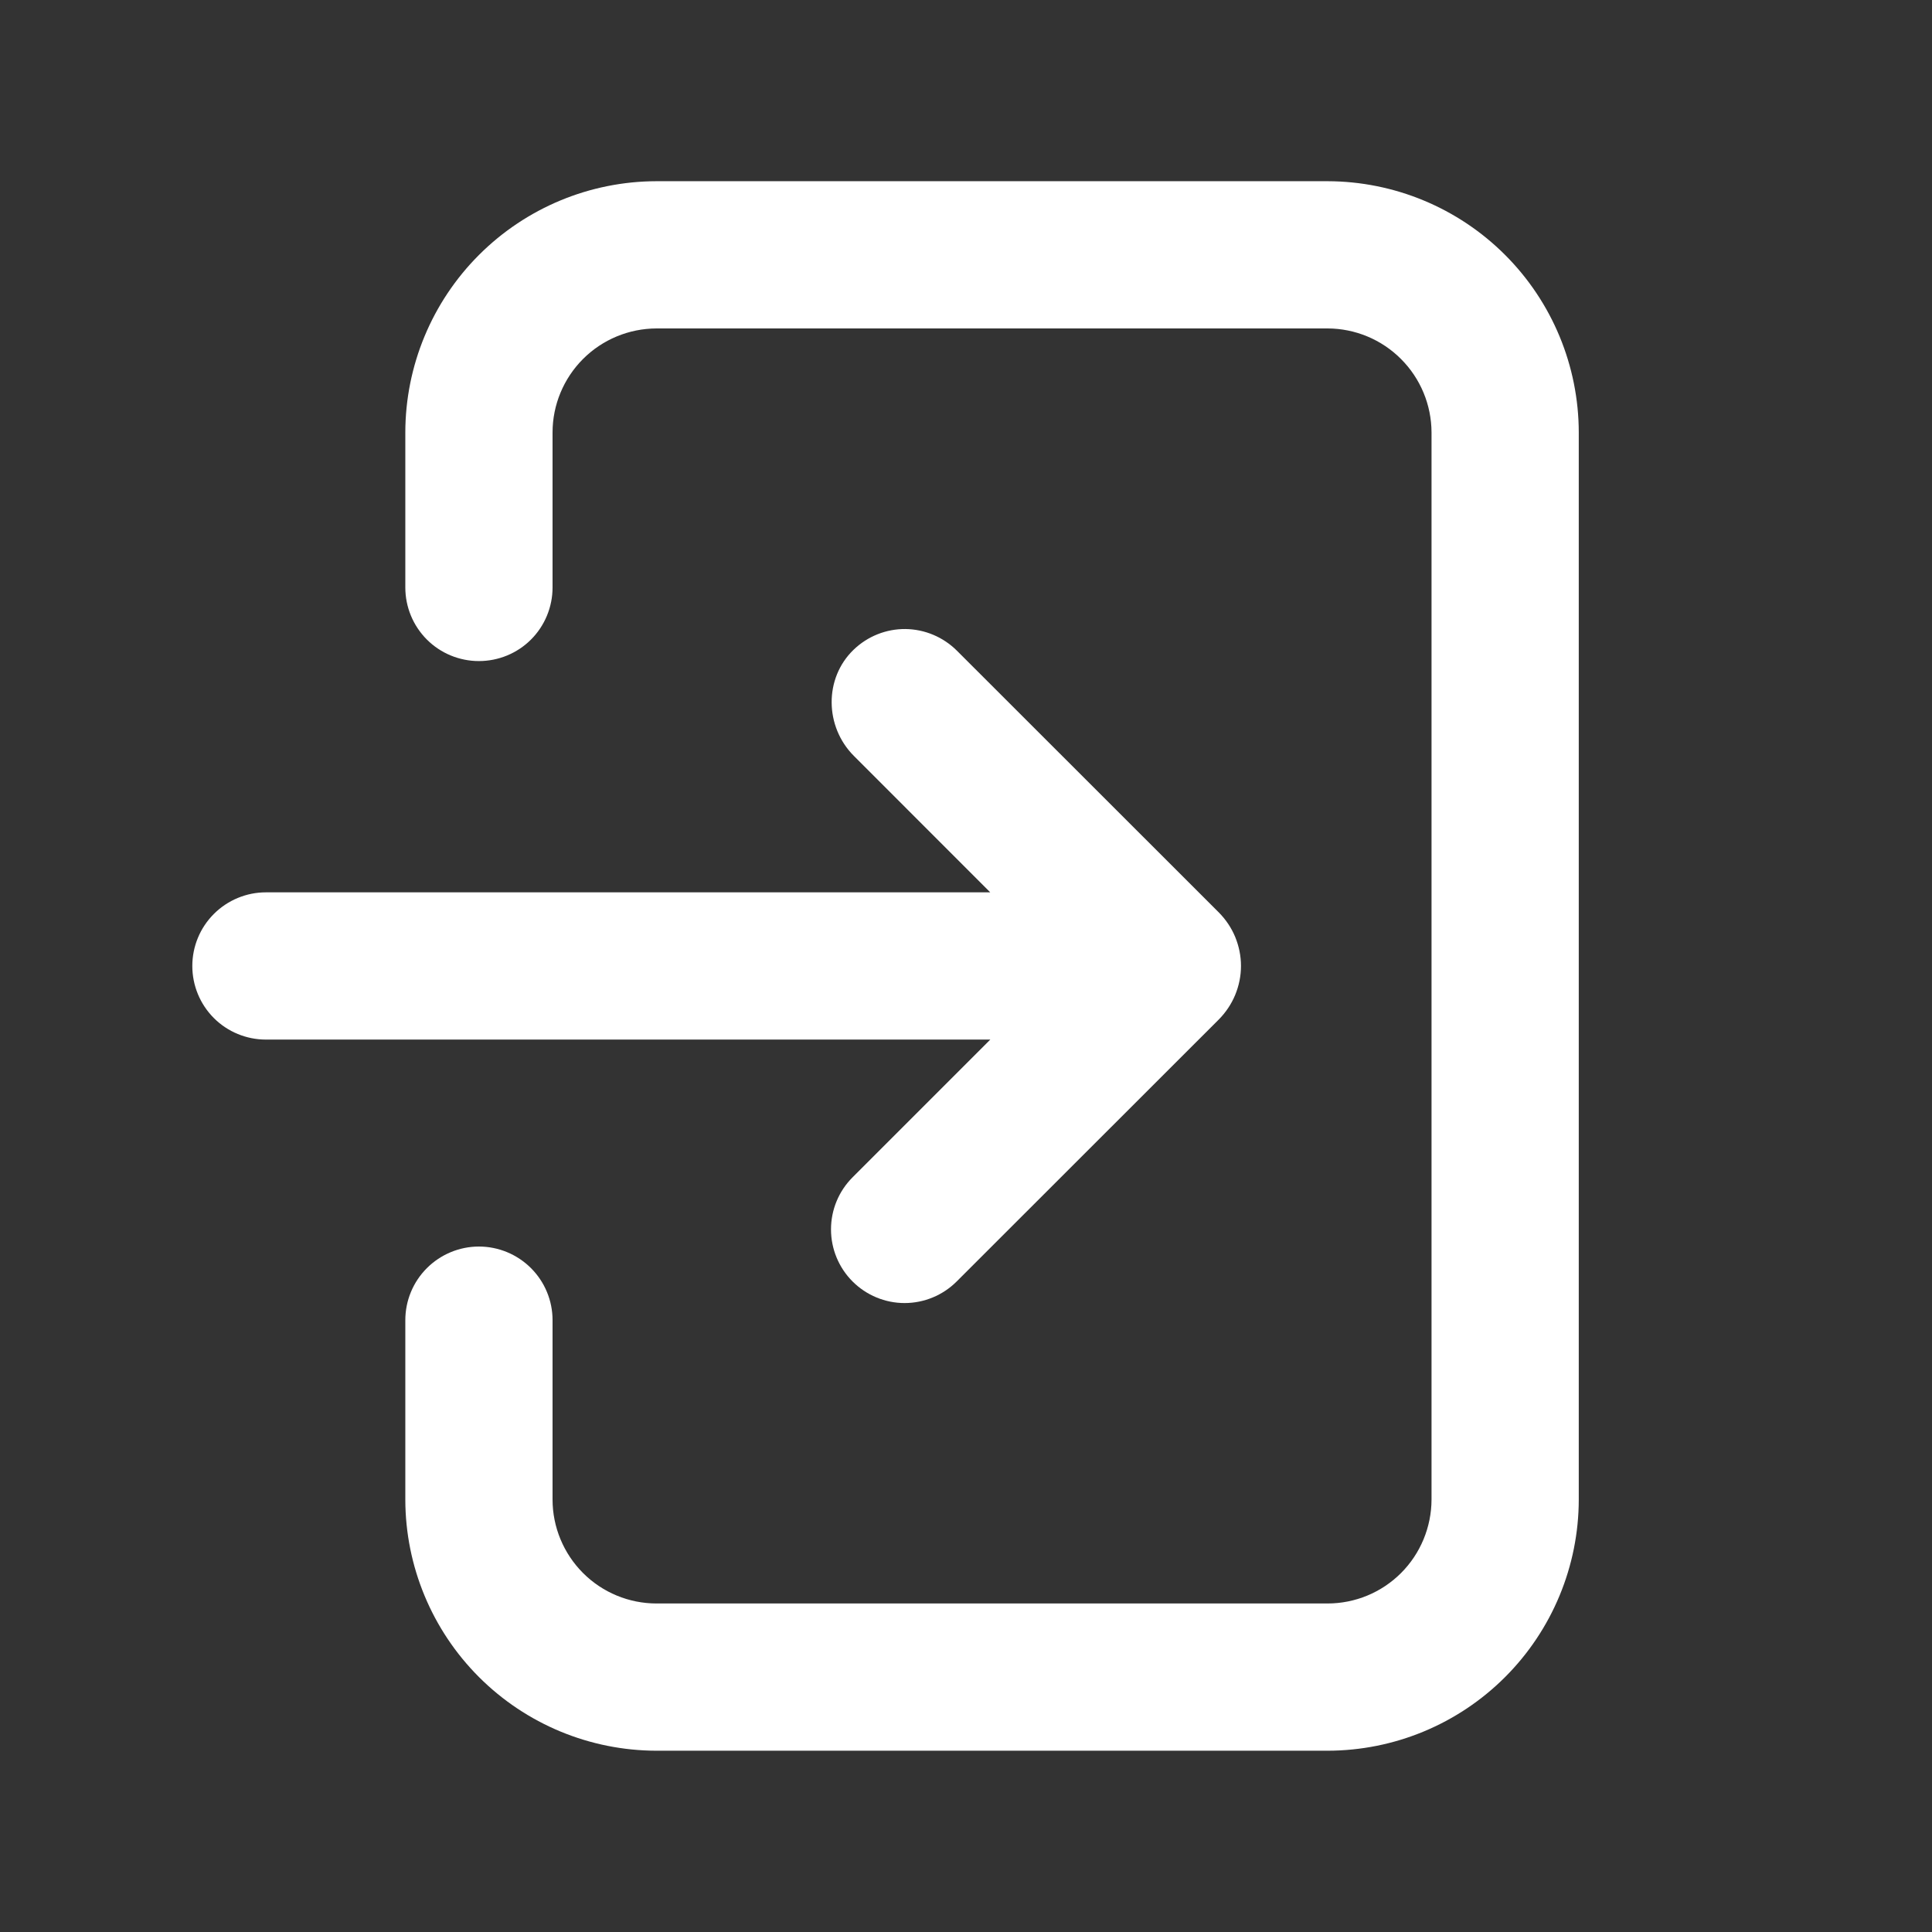<svg width="24" height="24" viewBox="0 0 24 24" fill="none" xmlns="http://www.w3.org/2000/svg">
<rect x="0" y="0" width="24" height="24" fill="#333333" stroke="none"/>
<g id="icons/log-in">
<g id="Vector">
<path d="M16.492 2.251H8.156C7.328 2.252 6.535 2.582 5.95 3.167C5.365 3.752 5.036 4.545 5.035 5.372V7.298C5.035 7.54 5.131 7.773 5.303 7.945C5.474 8.116 5.707 8.212 5.949 8.212C6.192 8.212 6.425 8.116 6.596 7.945C6.768 7.773 6.864 7.54 6.864 7.298V5.372C6.864 5.03 7.001 4.701 7.243 4.459C7.485 4.217 7.813 4.081 8.156 4.08H16.492C16.835 4.081 17.163 4.218 17.404 4.46C17.646 4.702 17.782 5.03 17.783 5.372V18.628C17.782 18.97 17.646 19.299 17.404 19.541C17.162 19.783 16.834 19.919 16.491 19.919H8.156C7.813 19.919 7.485 19.783 7.243 19.541C7.001 19.299 6.864 18.97 6.864 18.628V16.4C6.864 16.157 6.768 15.925 6.596 15.753C6.425 15.582 6.192 15.485 5.949 15.485C5.707 15.485 5.474 15.582 5.303 15.753C5.131 15.925 5.035 16.157 5.035 16.4V18.628C5.036 19.455 5.365 20.248 5.95 20.833C6.535 21.418 7.328 21.747 8.156 21.748H16.492C17.32 21.747 18.112 21.418 18.697 20.833C19.282 20.248 19.611 19.455 19.612 18.628V5.372C19.611 4.545 19.282 3.752 18.697 3.167C18.112 2.582 17.32 2.253 16.492 2.251Z" fill="white"/>
<path d="M15.14 11.334L11.886 8.082C11.716 7.913 11.487 7.817 11.248 7.814C11.008 7.812 10.778 7.904 10.605 8.07C10.235 8.425 10.244 9.027 10.607 9.39L12.301 11.085H3.303C3.061 11.085 2.828 11.182 2.657 11.353C2.485 11.525 2.389 11.757 2.389 12C2.389 12.242 2.485 12.475 2.657 12.647C2.828 12.818 3.061 12.914 3.303 12.914H12.302L10.591 14.625C10.419 14.797 10.323 15.029 10.323 15.272C10.323 15.514 10.419 15.747 10.591 15.919C10.762 16.09 10.995 16.187 11.237 16.187C11.48 16.187 11.713 16.09 11.884 15.919L15.14 12.665C15.227 12.577 15.297 12.473 15.344 12.359C15.391 12.245 15.416 12.123 15.416 11.999C15.416 11.876 15.391 11.754 15.344 11.639C15.297 11.525 15.227 11.422 15.14 11.334Z" fill="white"/>
</g>
</g>
</svg>
